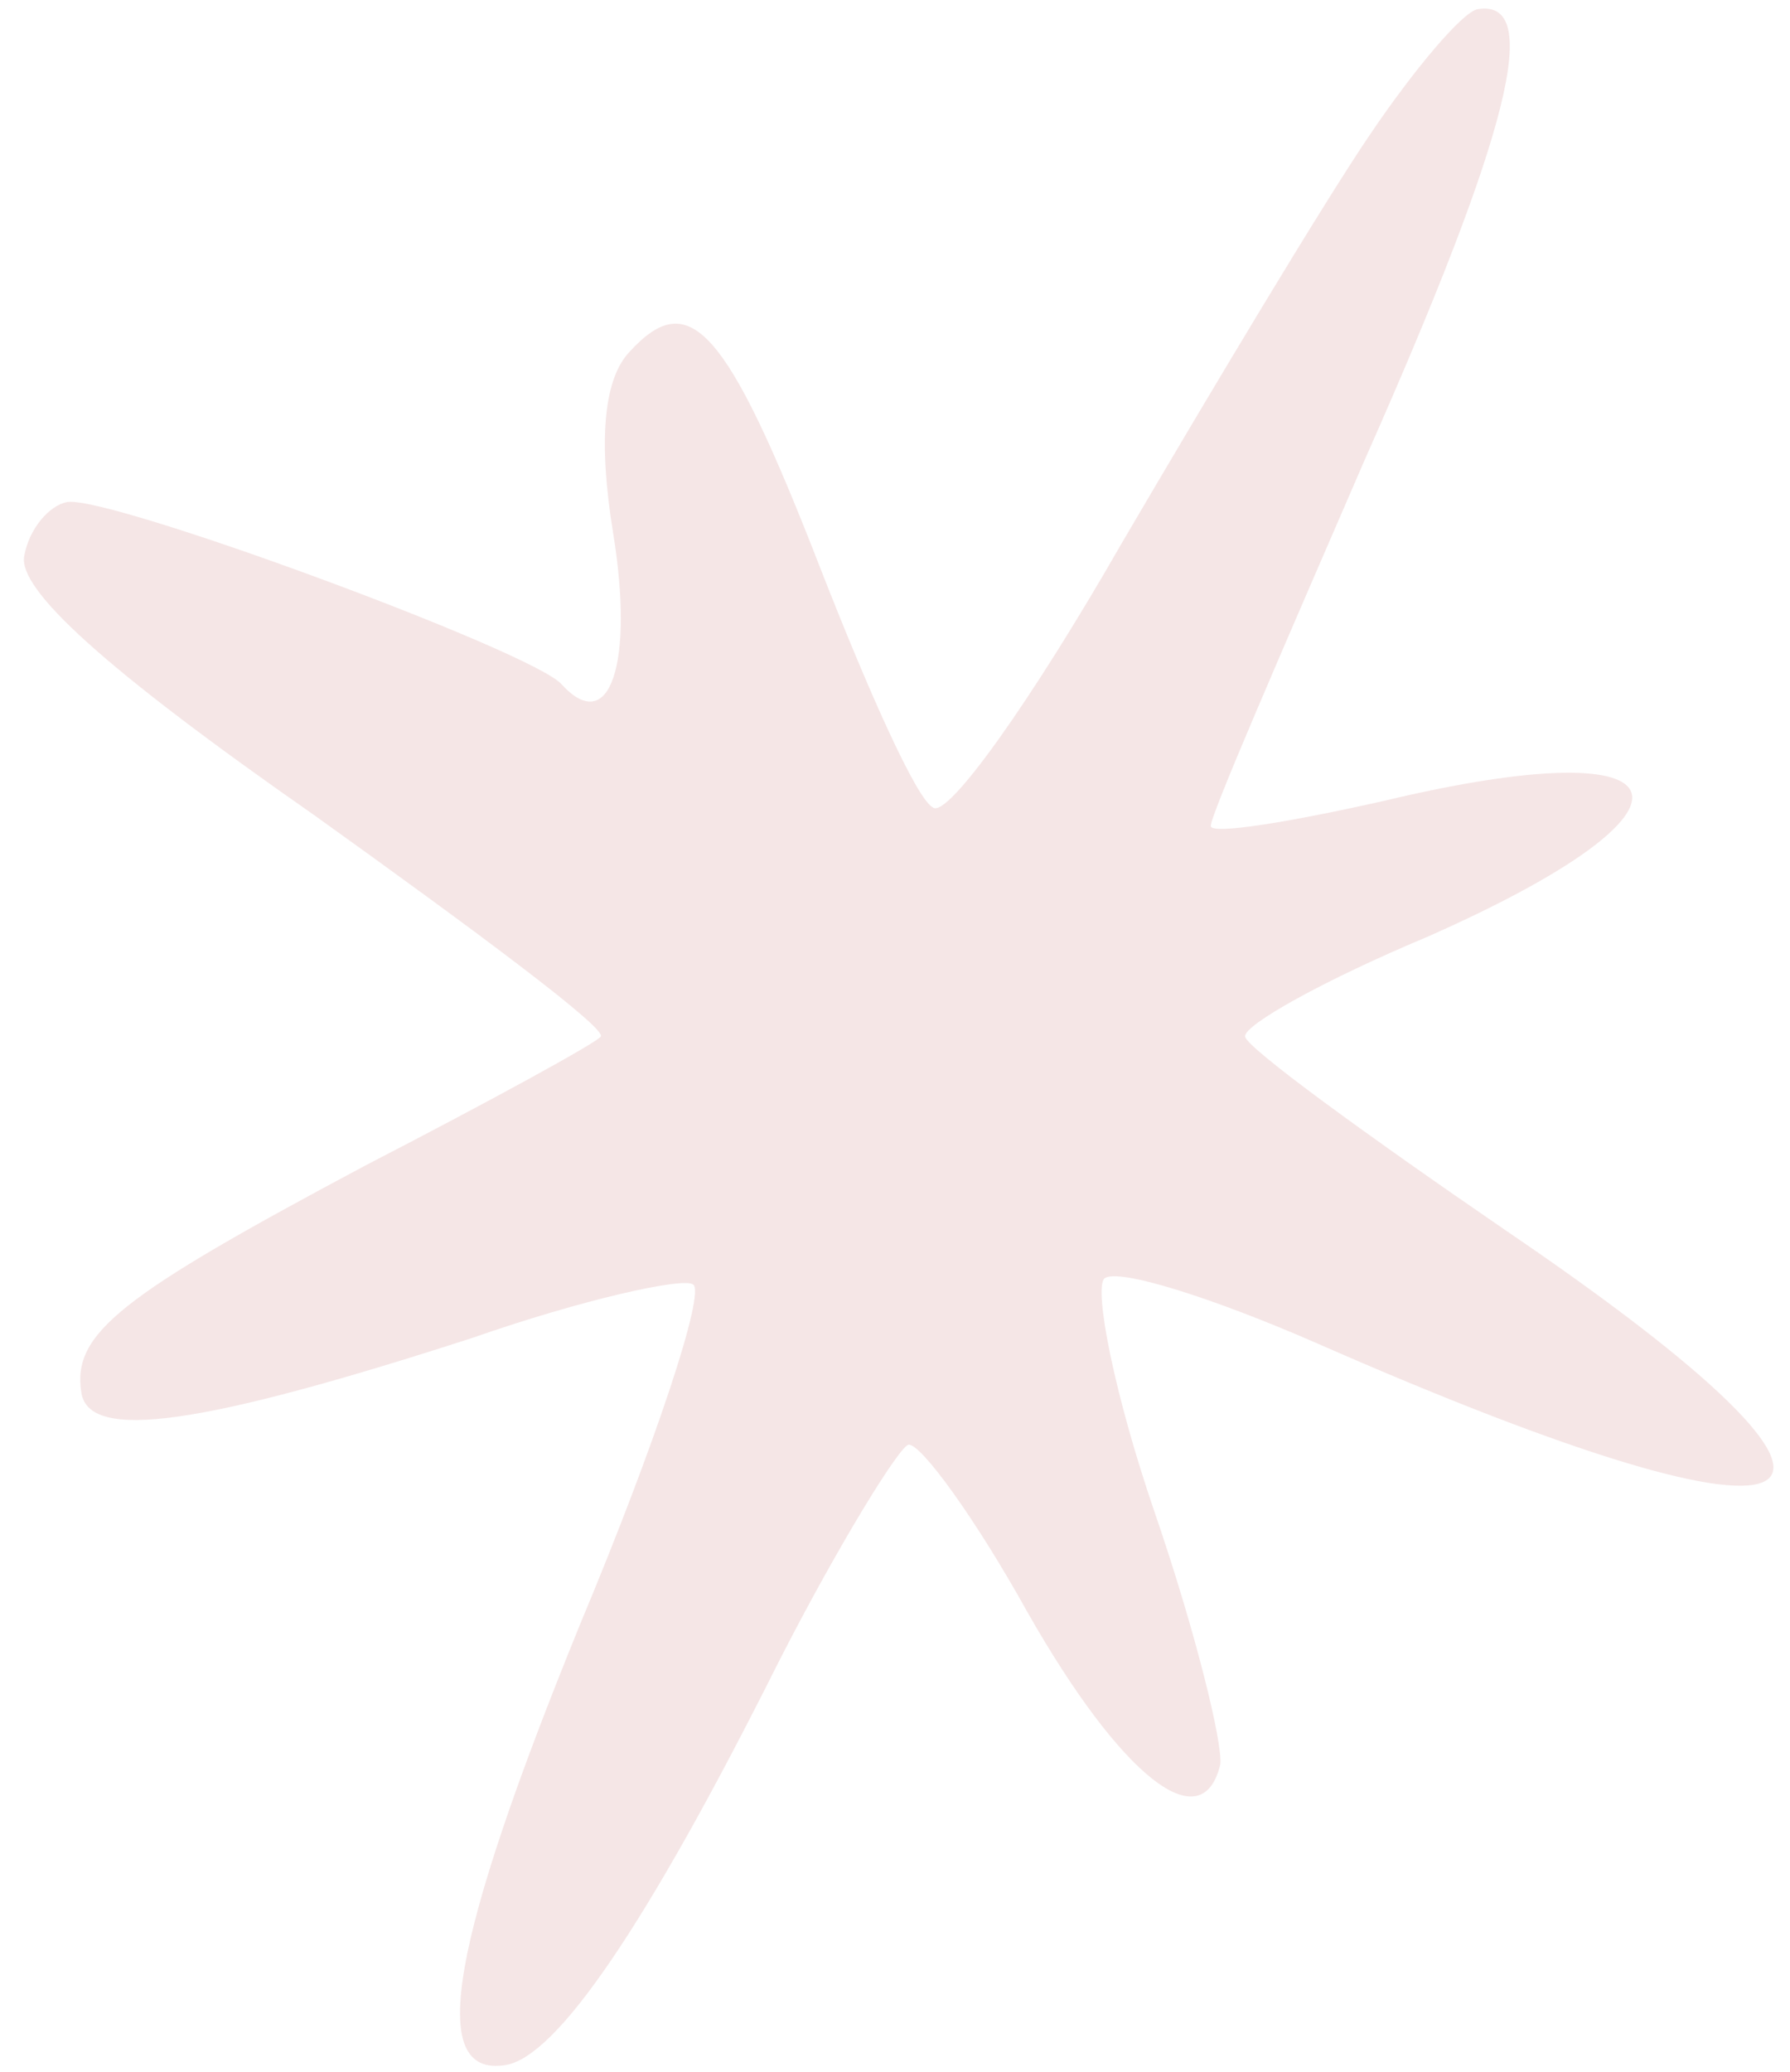<svg xmlns="http://www.w3.org/2000/svg" width="70" height="81" viewBox="0 0 70 81" fill="none">
    <path
        d="M53.57 5.269C51.74 7.964 47.422 15.173 43.871 21.229C40.338 27.397 37.035 32.044 36.478 31.564C35.824 31.215 33.935 26.958 32.09 22.239C28.382 12.688 26.946 11.21 24.614 13.759C23.596 14.838 23.395 17.267 23.975 20.824C24.809 25.937 23.849 28.832 21.955 26.745C20.788 25.452 4.266 19.361 2.637 19.627C1.939 19.741 1.135 20.671 0.949 21.728C0.683 23.027 4.056 26.128 12.278 31.861C18.635 36.415 23.8 40.251 23.488 40.53C23.291 40.791 19.123 43.068 14.276 45.571C4.715 50.668 2.802 52.121 3.183 54.455C3.491 56.345 7.814 55.754 18.48 52.302C22.774 50.802 26.694 49.935 27.098 50.211C27.617 50.469 25.615 56.501 22.693 63.482C17.66 75.828 16.632 81.245 19.774 80.732C21.752 80.409 25.233 75.391 30.459 64.953C32.813 60.347 35.178 56.538 35.527 56.481C35.992 56.405 38.147 59.363 40.178 63.025C43.862 69.499 47.01 71.952 47.72 68.984C47.826 68.168 46.752 63.779 45.157 59.132C43.563 54.485 42.776 50.392 43.187 49.982C43.714 49.554 47.495 50.763 51.483 52.508C71.942 61.494 75.411 59.331 58.887 48.105C53.373 44.327 48.764 40.971 48.691 40.526C48.619 40.081 51.794 38.308 55.819 36.624C67.296 31.557 66.189 28.428 54.116 31.311C50.429 32.141 47.404 32.634 47.349 32.301C47.295 31.968 50.075 25.58 53.373 17.967C59.05 5.174 60.346 -0.059 57.786 0.359C57.205 0.454 55.302 2.704 53.57 5.269Z"
        fill="#F5E6E6" />
</svg>